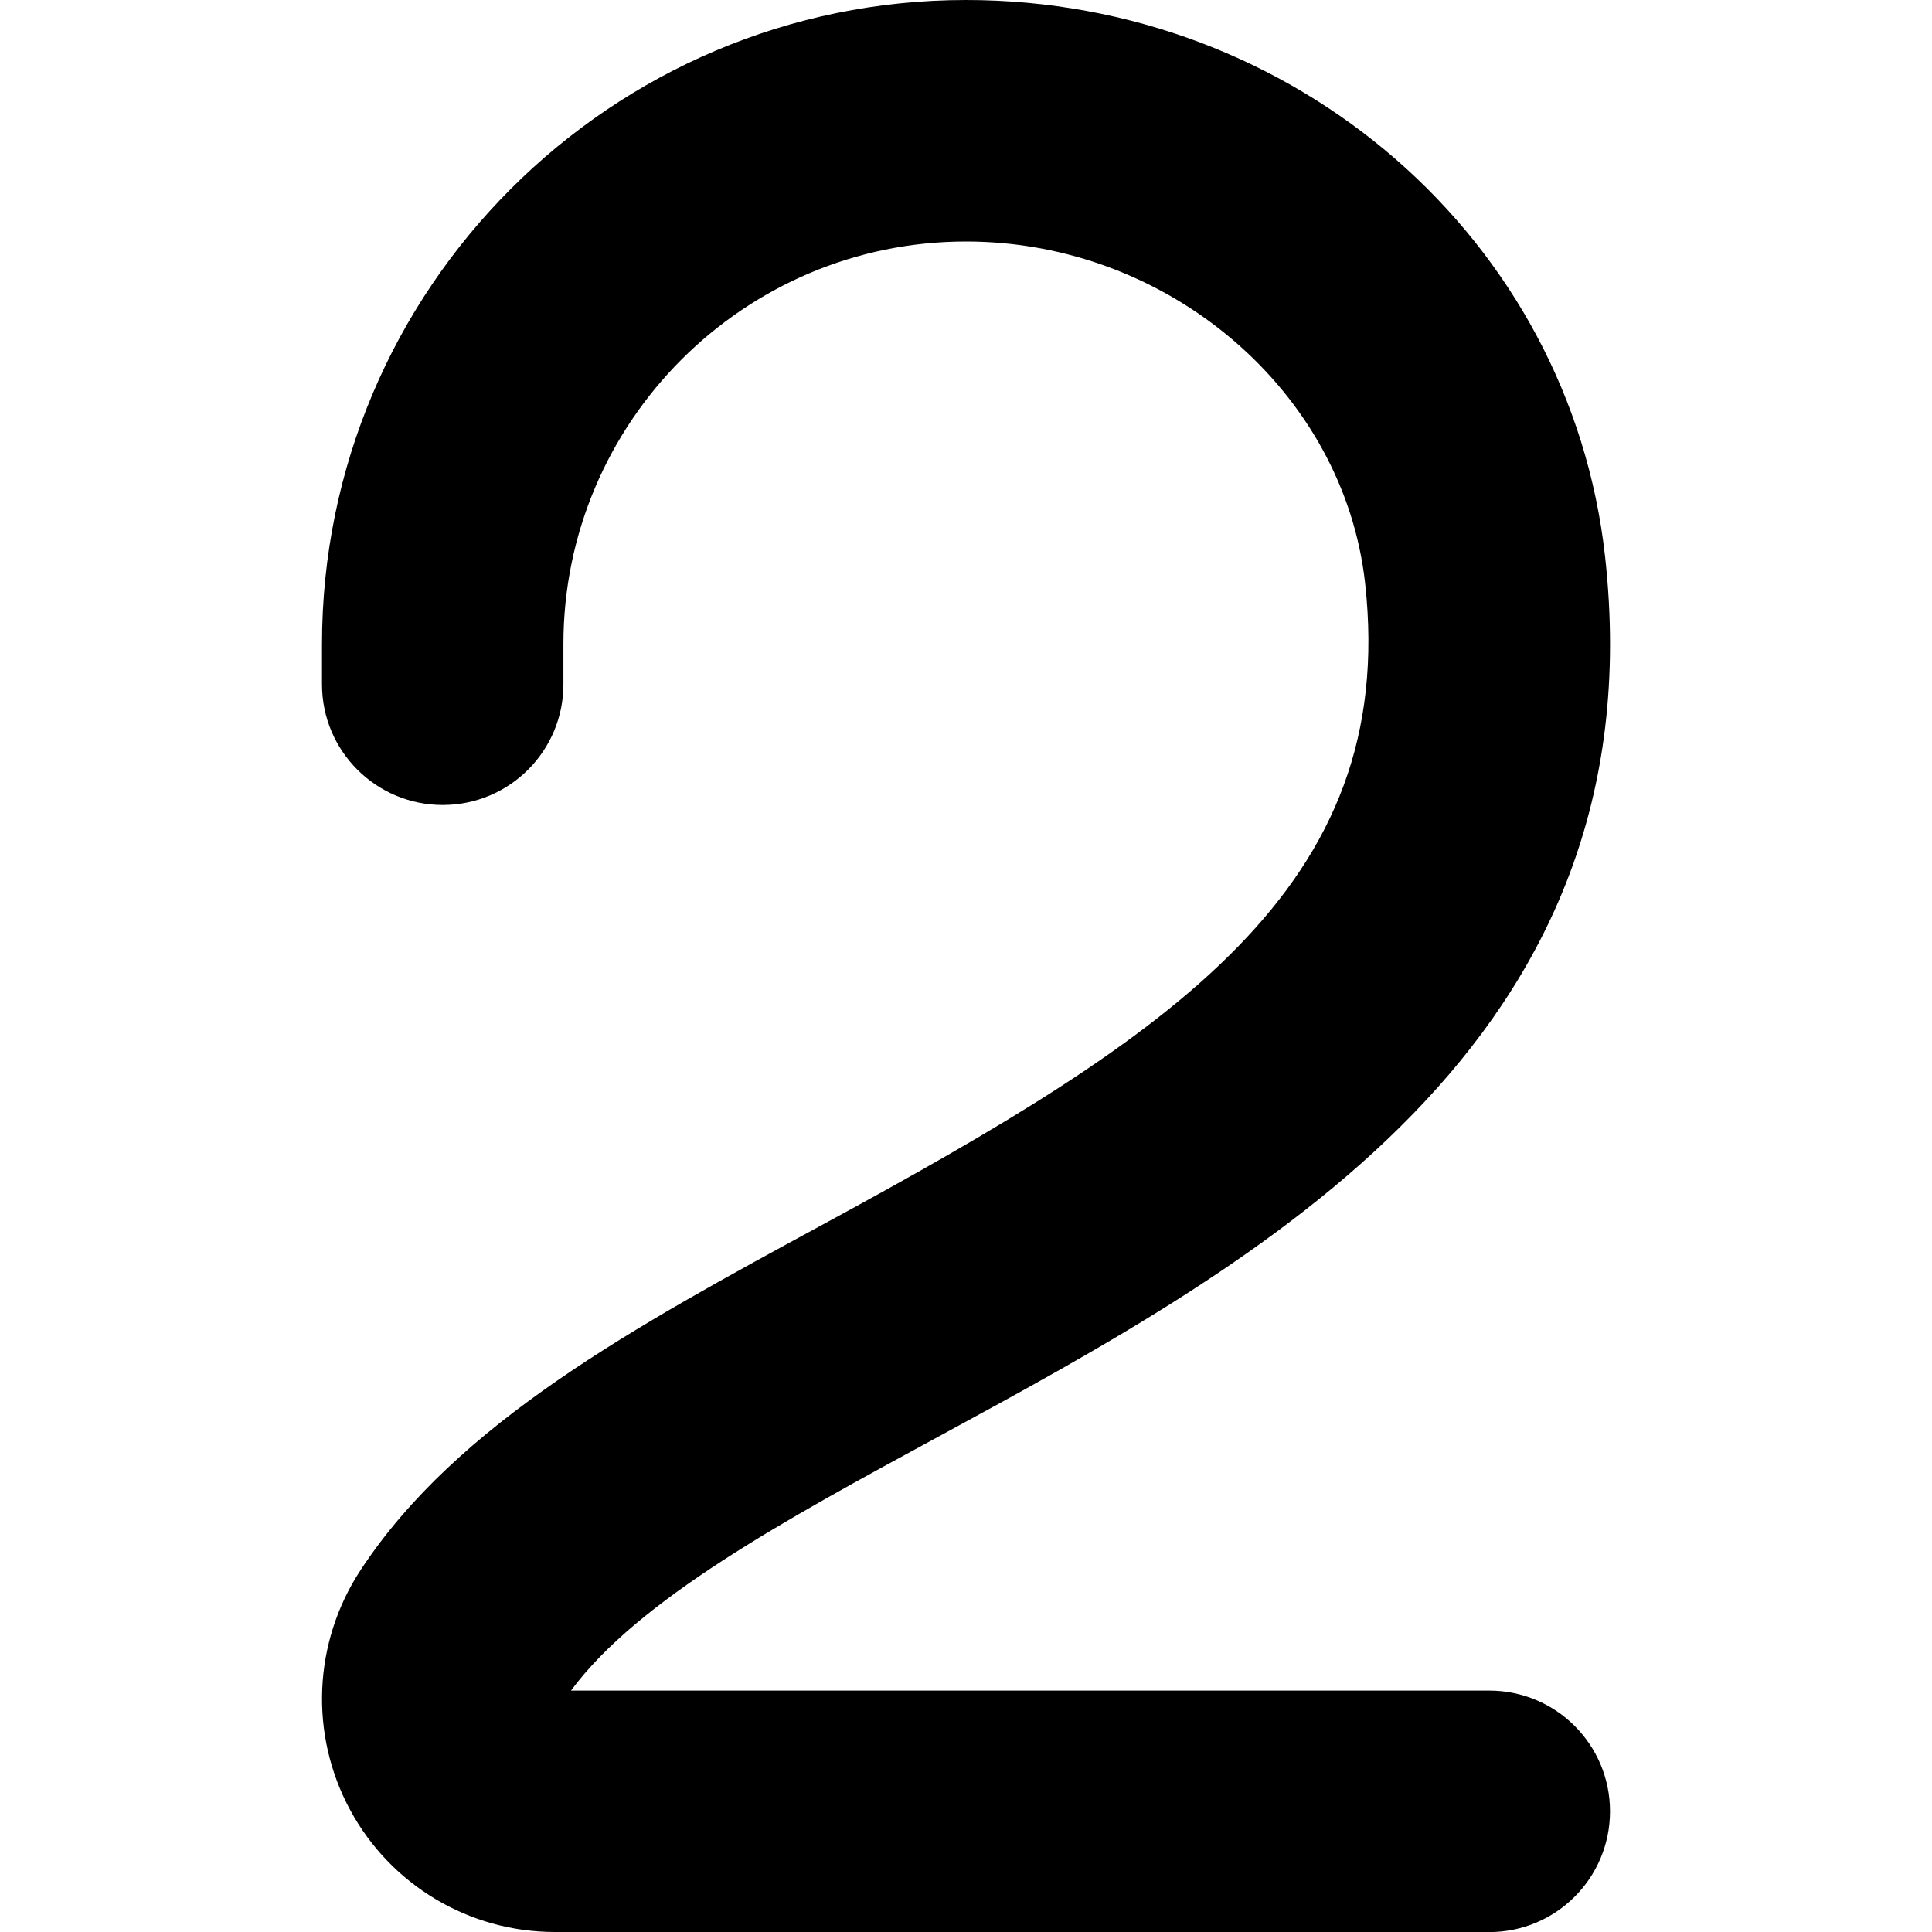 <?xml version="1.0" encoding="UTF-8"?>
<svg xmlns="http://www.w3.org/2000/svg" id="Layer_1" data-name="Layer 1" viewBox="0 0 24 24" width="512" height="512"><path d="M18.5,24H6.893c-1.064,0-2.039-.582-2.544-1.517-.508-.942-.458-2.083,.131-2.98,1.198-1.825,3.409-3.025,5.75-4.296,4.335-2.354,7.146-4.179,6.728-7.962-.264-2.38-2.441-4.245-4.958-4.245-2.757,0-5.001,2.244-5.001,5.001v.496c.002,.829-.667,1.501-1.496,1.503h-.003c-.827,0-1.499-.669-1.5-1.497v-.499c0-4.415,3.588-8.004,8-8.004,4.09,0,7.503,2.973,7.939,6.915,.671,6.07-4.291,8.764-8.277,10.929-1.916,1.04-3.73,2.025-4.569,3.157h11.407c.829,0,1.5,.671,1.5,1.5s-.671,1.5-1.5,1.5Z"/></svg>

